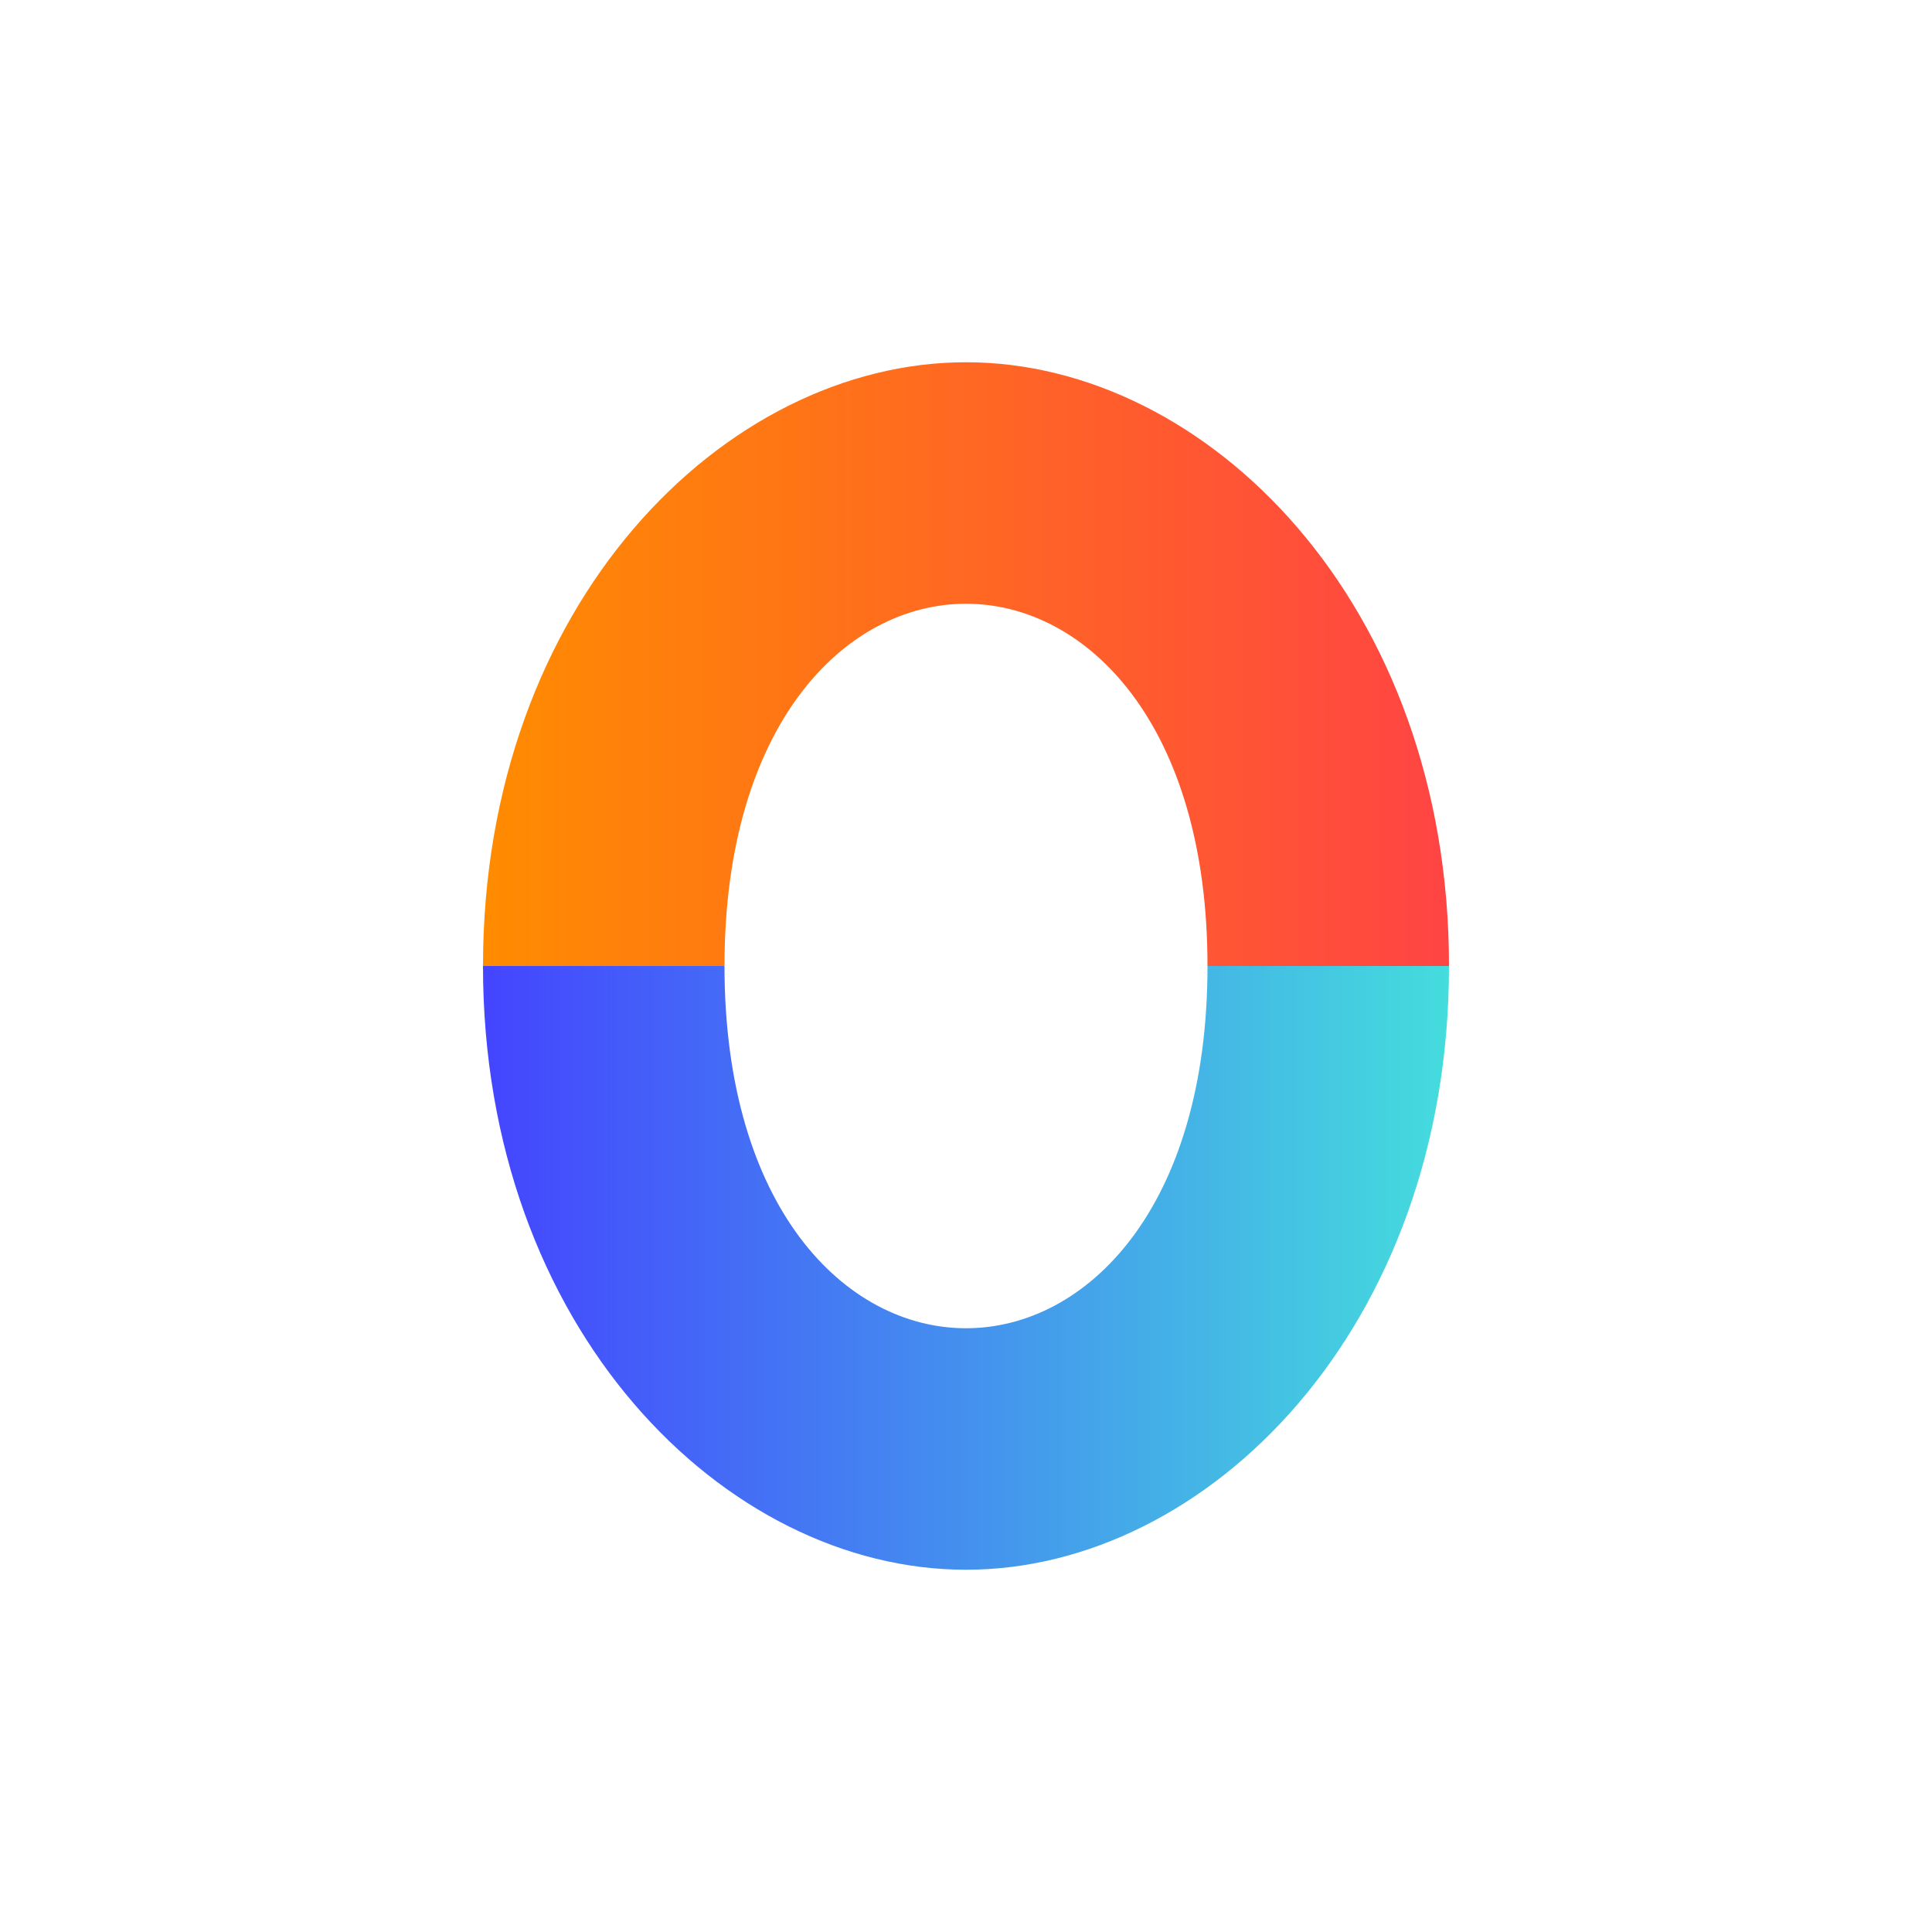 <svg xmlns="http://www.w3.org/2000/svg" viewBox="0 0 32 32" width="32" height="32">
  <defs>
    <!-- Orange to Red gradient for top arc -->
    <linearGradient id="topGradient" x1="0%" y1="0%" x2="100%" y2="0%">
      <stop offset="0%" style="stop-color:#FF8C00;stop-opacity:1" />
      <stop offset="100%" style="stop-color:#FF4444;stop-opacity:1" />
    </linearGradient>
    
    <!-- Blue to Turquoise gradient for bottom arc -->
    <linearGradient id="bottomGradient" x1="0%" y1="0%" x2="100%" y2="0%">
      <stop offset="0%" style="stop-color:#4444FF;stop-opacity:1" />
      <stop offset="100%" style="stop-color:#44DDDD;stop-opacity:1" />
    </linearGradient>
  </defs>
  
  <!-- Top arc (Orange to Red) -->
  <path d="M8 16
           C8 10, 12 6, 16 6
           C20 6, 24 10, 24 16
           L20 16
           C20 12, 18 10, 16 10
           C14 10, 12 12, 12 16
           Z" 
        fill="url(#topGradient)"/>
        
  <!-- Bottom arc (Blue to Turquoise) -->
  <path d="M24 16
           C24 22, 20 26, 16 26
           C12 26, 8 22, 8 16
           L12 16
           C12 20, 14 22, 16 22
           C18 22, 20 20, 20 16
           Z" 
        fill="url(#bottomGradient)"/>
</svg>